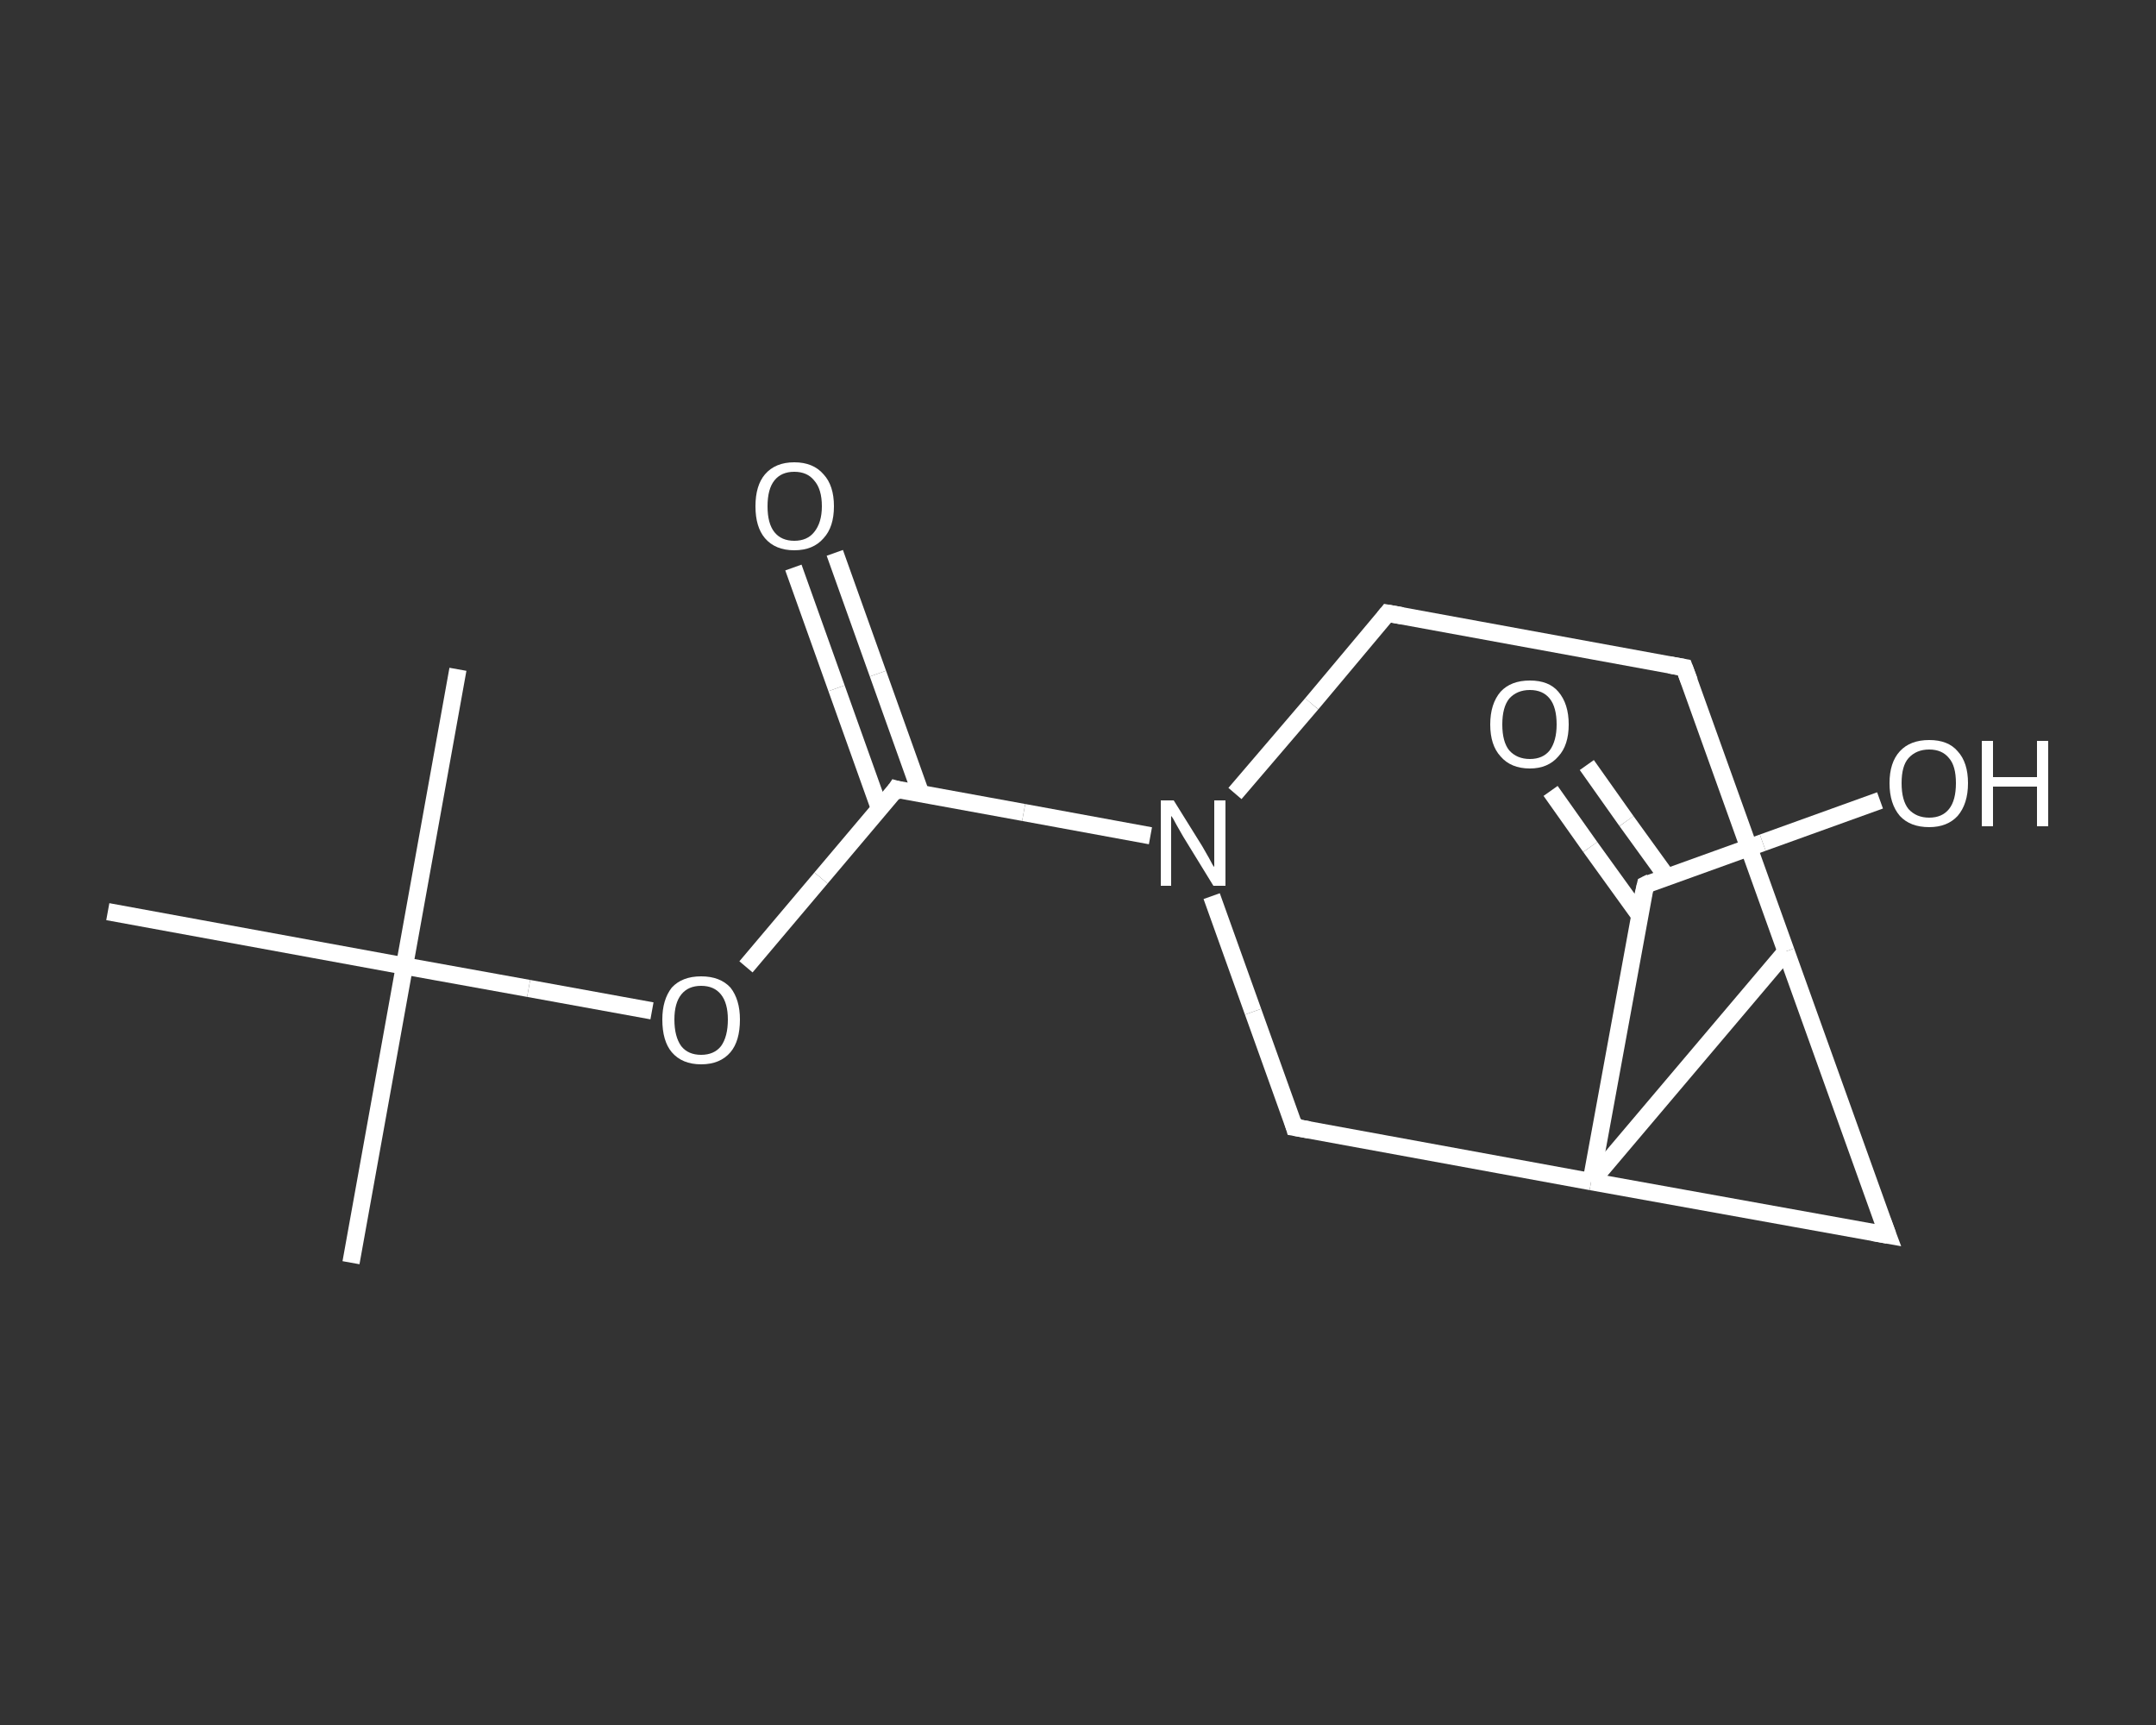 <?xml version='1.0' encoding='iso-8859-1'?>
<svg version='1.1' baseProfile='full'
              xmlns='http://www.w3.org/2000/svg'
                      xmlns:rdkit='http://www.rdkit.org/xml'
                      xmlns:xlink='http://www.w3.org/1999/xlink'
                  xml:space='preserve'
width='250px' height='200px' viewBox='0 0 250 200'>
<rect x="0" y="0" width="250" height="200" fill="#333333" stroke="none"/>
<!-- END OF HEADER -->
<rect style='opacity:1.0;fill:transparent;stroke:none' width='250.0' height='200.0' x='0.0' y='0.0'> </rect>
<path class='bond-0 atom-0 atom-1' d='M 40.7,146.4 L 46.9,112.0' style='fill:none;fill-rule:evenodd;stroke:#FFFFFF;stroke-width:2.0px;stroke-linecap:butt;stroke-linejoin:miter;stroke-opacity:1' />
<path class='bond-1 atom-1 atom-2' d='M 46.9,112.0 L 53.1,77.6' style='fill:none;fill-rule:evenodd;stroke:#FFFFFF;stroke-width:2.0px;stroke-linecap:butt;stroke-linejoin:miter;stroke-opacity:1' />
<path class='bond-2 atom-1 atom-3' d='M 46.9,112.0 L 12.5,105.7' style='fill:none;fill-rule:evenodd;stroke:#FFFFFF;stroke-width:2.0px;stroke-linecap:butt;stroke-linejoin:miter;stroke-opacity:1' />
<path class='bond-3 atom-1 atom-4' d='M 46.9,112.0 L 61.3,114.6' style='fill:none;fill-rule:evenodd;stroke:#FFFFFF;stroke-width:2.0px;stroke-linecap:butt;stroke-linejoin:miter;stroke-opacity:1' />
<path class='bond-3 atom-1 atom-4' d='M 61.3,114.6 L 75.6,117.2' style='fill:none;fill-rule:evenodd;stroke:#FFFFFF;stroke-width:2.0px;stroke-linecap:butt;stroke-linejoin:miter;stroke-opacity:1' />
<path class='bond-4 atom-4 atom-5' d='M 86.5,112.1 L 95.2,101.8' style='fill:none;fill-rule:evenodd;stroke:#FFFFFF;stroke-width:2.0px;stroke-linecap:butt;stroke-linejoin:miter;stroke-opacity:1' />
<path class='bond-4 atom-4 atom-5' d='M 95.2,101.8 L 103.9,91.5' style='fill:none;fill-rule:evenodd;stroke:#FFFFFF;stroke-width:2.0px;stroke-linecap:butt;stroke-linejoin:miter;stroke-opacity:1' />
<path class='bond-5 atom-5 atom-6' d='M 106.8,92.1 L 101.8,78.1' style='fill:none;fill-rule:evenodd;stroke:#FFFFFF;stroke-width:2.0px;stroke-linecap:butt;stroke-linejoin:miter;stroke-opacity:1' />
<path class='bond-5 atom-5 atom-6' d='M 101.8,78.1 L 96.8,64.1' style='fill:none;fill-rule:evenodd;stroke:#FFFFFF;stroke-width:2.0px;stroke-linecap:butt;stroke-linejoin:miter;stroke-opacity:1' />
<path class='bond-5 atom-5 atom-6' d='M 102.0,93.8 L 97.0,79.8' style='fill:none;fill-rule:evenodd;stroke:#FFFFFF;stroke-width:2.0px;stroke-linecap:butt;stroke-linejoin:miter;stroke-opacity:1' />
<path class='bond-5 atom-5 atom-6' d='M 97.0,79.8 L 92.0,65.8' style='fill:none;fill-rule:evenodd;stroke:#FFFFFF;stroke-width:2.0px;stroke-linecap:butt;stroke-linejoin:miter;stroke-opacity:1' />
<path class='bond-6 atom-5 atom-7' d='M 103.9,91.5 L 118.7,94.2' style='fill:none;fill-rule:evenodd;stroke:#FFFFFF;stroke-width:2.0px;stroke-linecap:butt;stroke-linejoin:miter;stroke-opacity:1' />
<path class='bond-6 atom-5 atom-7' d='M 118.7,94.2 L 133.4,96.9' style='fill:none;fill-rule:evenodd;stroke:#FFFFFF;stroke-width:2.0px;stroke-linecap:butt;stroke-linejoin:miter;stroke-opacity:1' />
<path class='bond-7 atom-7 atom-8' d='M 143.2,92.0 L 152.1,81.6' style='fill:none;fill-rule:evenodd;stroke:#FFFFFF;stroke-width:2.0px;stroke-linecap:butt;stroke-linejoin:miter;stroke-opacity:1' />
<path class='bond-7 atom-7 atom-8' d='M 152.1,81.6 L 160.9,71.1' style='fill:none;fill-rule:evenodd;stroke:#FFFFFF;stroke-width:2.0px;stroke-linecap:butt;stroke-linejoin:miter;stroke-opacity:1' />
<path class='bond-8 atom-8 atom-9' d='M 160.9,71.1 L 195.3,77.4' style='fill:none;fill-rule:evenodd;stroke:#FFFFFF;stroke-width:2.0px;stroke-linecap:butt;stroke-linejoin:miter;stroke-opacity:1' />
<path class='bond-9 atom-9 atom-10' d='M 195.3,77.4 L 207.1,110.3' style='fill:none;fill-rule:evenodd;stroke:#FFFFFF;stroke-width:2.0px;stroke-linecap:butt;stroke-linejoin:miter;stroke-opacity:1' />
<path class='bond-10 atom-10 atom-11' d='M 207.1,110.3 L 218.9,143.2' style='fill:none;fill-rule:evenodd;stroke:#FFFFFF;stroke-width:2.0px;stroke-linecap:butt;stroke-linejoin:miter;stroke-opacity:1' />
<path class='bond-11 atom-11 atom-12' d='M 218.9,143.2 L 184.5,137.0' style='fill:none;fill-rule:evenodd;stroke:#FFFFFF;stroke-width:2.0px;stroke-linecap:butt;stroke-linejoin:miter;stroke-opacity:1' />
<path class='bond-12 atom-12 atom-13' d='M 184.5,137.0 L 190.8,102.6' style='fill:none;fill-rule:evenodd;stroke:#FFFFFF;stroke-width:2.0px;stroke-linecap:butt;stroke-linejoin:miter;stroke-opacity:1' />
<path class='bond-13 atom-13 atom-14' d='M 193.3,101.7 L 188.6,95.2' style='fill:none;fill-rule:evenodd;stroke:#FFFFFF;stroke-width:2.0px;stroke-linecap:butt;stroke-linejoin:miter;stroke-opacity:1' />
<path class='bond-13 atom-13 atom-14' d='M 188.6,95.2 L 184.0,88.7' style='fill:none;fill-rule:evenodd;stroke:#FFFFFF;stroke-width:2.0px;stroke-linecap:butt;stroke-linejoin:miter;stroke-opacity:1' />
<path class='bond-13 atom-13 atom-14' d='M 190.1,106.1 L 184.4,98.2' style='fill:none;fill-rule:evenodd;stroke:#FFFFFF;stroke-width:2.0px;stroke-linecap:butt;stroke-linejoin:miter;stroke-opacity:1' />
<path class='bond-13 atom-13 atom-14' d='M 184.4,98.2 L 179.8,91.7' style='fill:none;fill-rule:evenodd;stroke:#FFFFFF;stroke-width:2.0px;stroke-linecap:butt;stroke-linejoin:miter;stroke-opacity:1' />
<path class='bond-14 atom-13 atom-15' d='M 190.8,102.6 L 204.4,97.7' style='fill:none;fill-rule:evenodd;stroke:#FFFFFF;stroke-width:2.0px;stroke-linecap:butt;stroke-linejoin:miter;stroke-opacity:1' />
<path class='bond-14 atom-13 atom-15' d='M 204.4,97.7 L 218.0,92.8' style='fill:none;fill-rule:evenodd;stroke:#FFFFFF;stroke-width:2.0px;stroke-linecap:butt;stroke-linejoin:miter;stroke-opacity:1' />
<path class='bond-15 atom-12 atom-16' d='M 184.5,137.0 L 150.1,130.7' style='fill:none;fill-rule:evenodd;stroke:#FFFFFF;stroke-width:2.0px;stroke-linecap:butt;stroke-linejoin:miter;stroke-opacity:1' />
<path class='bond-16 atom-16 atom-7' d='M 150.1,130.7 L 145.3,117.3' style='fill:none;fill-rule:evenodd;stroke:#FFFFFF;stroke-width:2.0px;stroke-linecap:butt;stroke-linejoin:miter;stroke-opacity:1' />
<path class='bond-16 atom-16 atom-7' d='M 145.3,117.3 L 140.5,103.9' style='fill:none;fill-rule:evenodd;stroke:#FFFFFF;stroke-width:2.0px;stroke-linecap:butt;stroke-linejoin:miter;stroke-opacity:1' />
<path class='bond-17 atom-12 atom-10' d='M 184.5,137.0 L 207.1,110.3' style='fill:none;fill-rule:evenodd;stroke:#FFFFFF;stroke-width:2.0px;stroke-linecap:butt;stroke-linejoin:miter;stroke-opacity:1' />
<path d='M 103.5,92.1 L 103.9,91.5 L 104.6,91.7' style='fill:none;stroke:#FFFFFF;stroke-width:2.0px;stroke-linecap:butt;stroke-linejoin:miter;stroke-opacity:1;' />
<path d='M 160.5,71.6 L 160.9,71.1 L 162.6,71.4' style='fill:none;stroke:#FFFFFF;stroke-width:2.0px;stroke-linecap:butt;stroke-linejoin:miter;stroke-opacity:1;' />
<path d='M 193.6,77.1 L 195.3,77.4 L 195.9,79.0' style='fill:none;stroke:#FFFFFF;stroke-width:2.0px;stroke-linecap:butt;stroke-linejoin:miter;stroke-opacity:1;' />
<path d='M 218.3,141.6 L 218.9,143.2 L 217.2,142.9' style='fill:none;stroke:#FFFFFF;stroke-width:2.0px;stroke-linecap:butt;stroke-linejoin:miter;stroke-opacity:1;' />
<path d='M 190.4,104.3 L 190.8,102.6 L 191.4,102.3' style='fill:none;stroke:#FFFFFF;stroke-width:2.0px;stroke-linecap:butt;stroke-linejoin:miter;stroke-opacity:1;' />
<path d='M 151.8,131.0 L 150.1,130.7 L 149.9,130.0' style='fill:none;stroke:#FFFFFF;stroke-width:2.0px;stroke-linecap:butt;stroke-linejoin:miter;stroke-opacity:1;' />
<path class='atom-4' d='M 76.8 118.2
Q 76.8 115.9, 77.9 114.5
Q 79.1 113.2, 81.3 113.2
Q 83.5 113.2, 84.7 114.5
Q 85.8 115.9, 85.8 118.2
Q 85.8 120.7, 84.7 122.0
Q 83.5 123.4, 81.3 123.4
Q 79.1 123.4, 77.9 122.0
Q 76.8 120.7, 76.8 118.2
M 81.3 122.3
Q 82.8 122.3, 83.6 121.3
Q 84.4 120.2, 84.4 118.2
Q 84.4 116.3, 83.6 115.3
Q 82.8 114.3, 81.3 114.3
Q 79.8 114.3, 79.0 115.3
Q 78.2 116.3, 78.2 118.2
Q 78.2 120.2, 79.0 121.3
Q 79.8 122.3, 81.3 122.3
' fill='#FFFFFF'/>
<path class='atom-6' d='M 87.6 58.7
Q 87.6 56.3, 88.7 55.0
Q 89.9 53.6, 92.1 53.6
Q 94.3 53.6, 95.5 55.0
Q 96.7 56.3, 96.7 58.7
Q 96.7 61.1, 95.5 62.4
Q 94.3 63.8, 92.1 63.8
Q 89.9 63.8, 88.7 62.4
Q 87.6 61.1, 87.6 58.7
M 92.1 62.7
Q 93.6 62.7, 94.4 61.7
Q 95.3 60.6, 95.3 58.7
Q 95.3 56.7, 94.4 55.7
Q 93.6 54.7, 92.1 54.7
Q 90.6 54.7, 89.8 55.7
Q 89.0 56.7, 89.0 58.7
Q 89.0 60.7, 89.8 61.7
Q 90.6 62.7, 92.1 62.7
' fill='#FFFFFF'/>
<path class='atom-7' d='M 136.1 92.8
L 139.4 98.1
Q 139.7 98.6, 140.2 99.5
Q 140.7 100.5, 140.8 100.5
L 140.8 92.8
L 142.1 92.8
L 142.1 102.7
L 140.7 102.7
L 137.2 97.0
Q 136.8 96.3, 136.4 95.6
Q 136.0 94.8, 135.8 94.6
L 135.8 102.7
L 134.6 102.7
L 134.6 92.8
L 136.1 92.8
' fill='#FFFFFF'/>
<path class='atom-14' d='M 172.8 84.0
Q 172.8 81.6, 174.0 80.2
Q 175.2 78.9, 177.4 78.9
Q 179.6 78.9, 180.7 80.2
Q 181.9 81.6, 181.9 84.0
Q 181.9 86.4, 180.7 87.7
Q 179.5 89.1, 177.4 89.1
Q 175.2 89.1, 174.0 87.7
Q 172.8 86.4, 172.8 84.0
M 177.4 88.0
Q 178.9 88.0, 179.7 87.0
Q 180.5 85.9, 180.5 84.0
Q 180.5 82.0, 179.7 81.0
Q 178.9 80.0, 177.4 80.0
Q 175.9 80.0, 175.0 81.0
Q 174.2 82.0, 174.2 84.0
Q 174.2 86.0, 175.0 87.0
Q 175.9 88.0, 177.4 88.0
' fill='#FFFFFF'/>
<path class='atom-15' d='M 219.1 90.8
Q 219.1 88.4, 220.3 87.1
Q 221.5 85.8, 223.7 85.8
Q 225.9 85.8, 227.0 87.1
Q 228.2 88.4, 228.2 90.8
Q 228.2 93.2, 227.0 94.6
Q 225.8 95.9, 223.7 95.9
Q 221.5 95.9, 220.3 94.6
Q 219.1 93.2, 219.1 90.8
M 223.7 94.8
Q 225.2 94.8, 226.0 93.8
Q 226.8 92.8, 226.8 90.8
Q 226.8 88.8, 226.0 87.9
Q 225.2 86.9, 223.7 86.9
Q 222.2 86.9, 221.3 87.9
Q 220.5 88.8, 220.5 90.8
Q 220.5 92.8, 221.3 93.8
Q 222.2 94.8, 223.7 94.8
' fill='#FFFFFF'/>
<path class='atom-15' d='M 229.8 85.9
L 231.1 85.9
L 231.1 90.1
L 236.2 90.1
L 236.2 85.9
L 237.5 85.9
L 237.5 95.8
L 236.2 95.8
L 236.2 91.2
L 231.1 91.2
L 231.1 95.8
L 229.8 95.8
L 229.8 85.9
' fill='#FFFFFF'/>
</svg>
